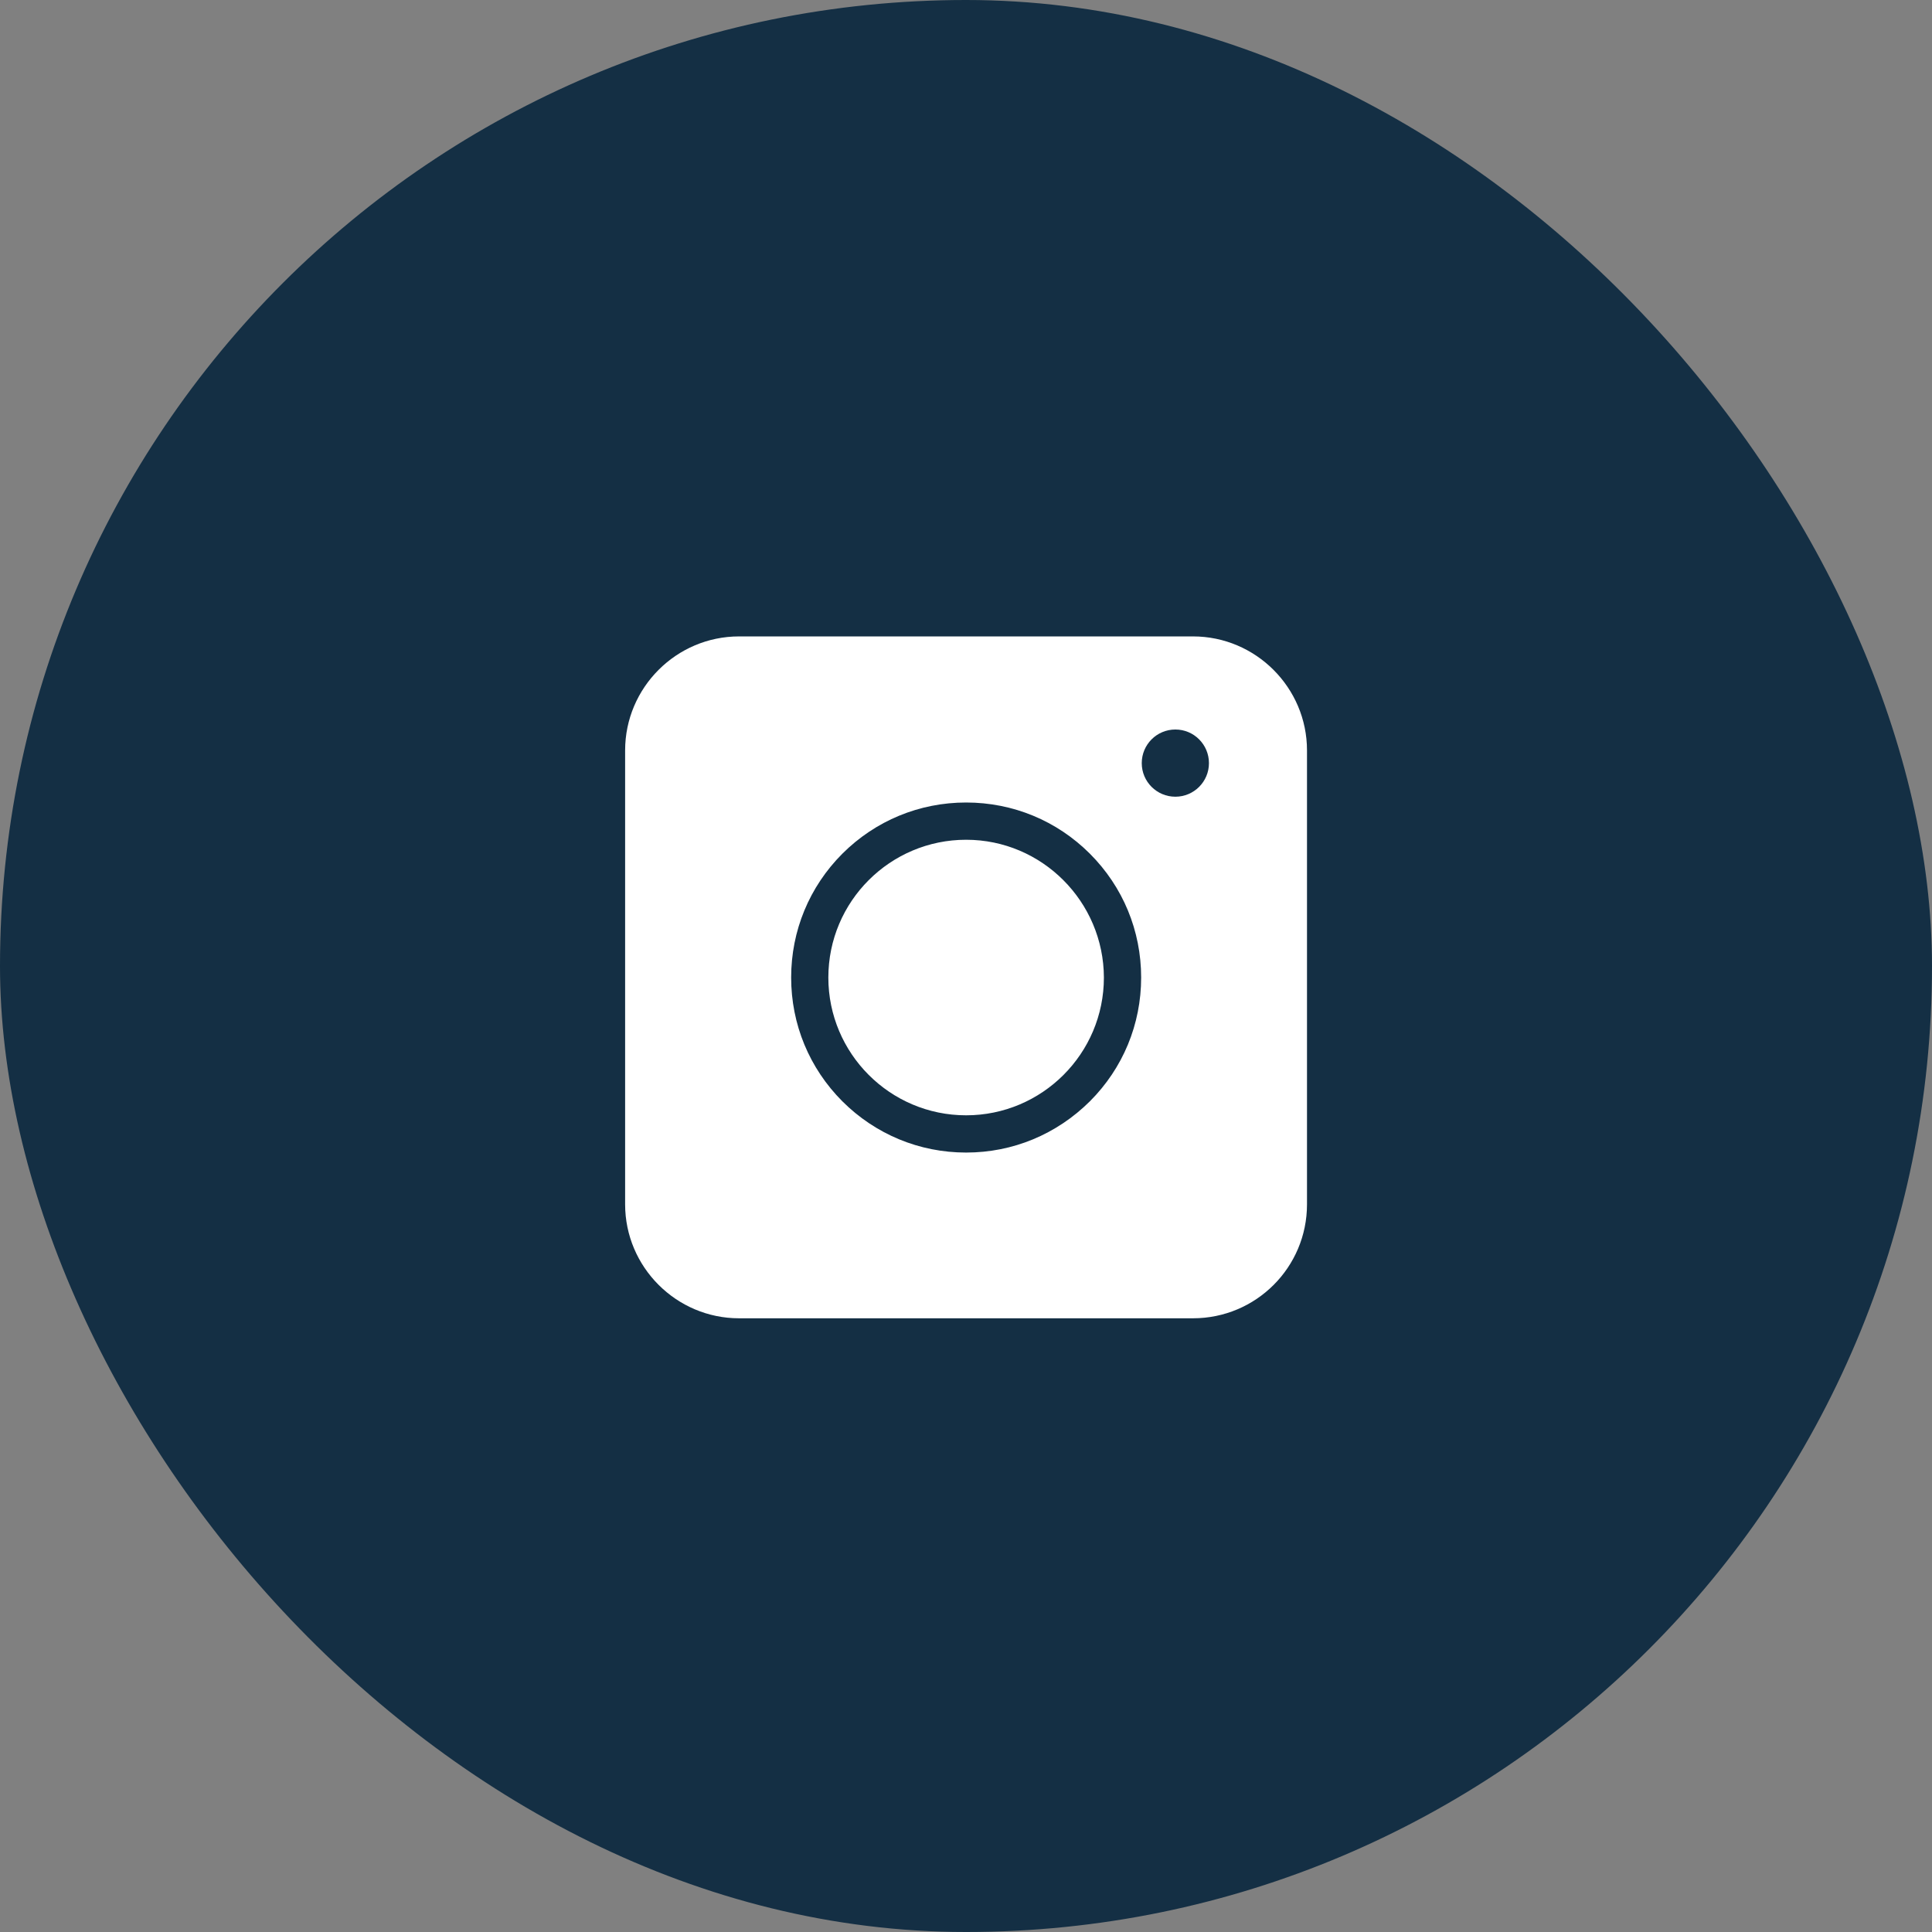<svg width="32" height="32" viewBox="0 0 32 32" fill="none" xmlns="http://www.w3.org/2000/svg">
<rect x="0" y="0" width="32" height="32" fill="#808080" stroke="none"/>
<rect width="32" height="32" rx="16" fill="#142F44"/>
<path d="M19.76 21.835H12.241C11.202 21.835 10.354 20.986 10.354 19.948V12.429C10.354 11.39 11.202 10.541 12.241 10.541H19.76C20.799 10.541 21.648 11.39 21.648 12.429V19.948C21.648 20.991 20.803 21.835 19.76 21.835Z" fill="white"/>
<path d="M16.002 19.09C15.228 19.09 14.5 18.788 13.952 18.241C13.405 17.693 13.104 16.965 13.104 16.191C13.104 15.416 13.405 14.688 13.952 14.14C14.5 13.593 15.228 13.292 16.002 13.292C16.777 13.292 17.505 13.593 18.052 14.14C18.6 14.688 18.901 15.416 18.901 16.191C18.901 16.965 18.6 17.693 18.052 18.241C17.501 18.788 16.777 19.09 16.002 19.09ZM16.002 13.909C14.745 13.909 13.72 14.929 13.72 16.191C13.72 17.448 14.741 18.473 16.002 18.473C17.259 18.473 18.284 17.452 18.284 16.191C18.28 14.934 17.259 13.909 16.002 13.909Z" fill="#142F44"/>
<path d="M19.468 13.196C19.775 13.196 20.024 12.947 20.024 12.64C20.024 12.332 19.775 12.083 19.468 12.083C19.16 12.083 18.911 12.332 18.911 12.64C18.911 12.947 19.16 13.196 19.468 13.196Z" fill="#142F44"/>
</svg>
